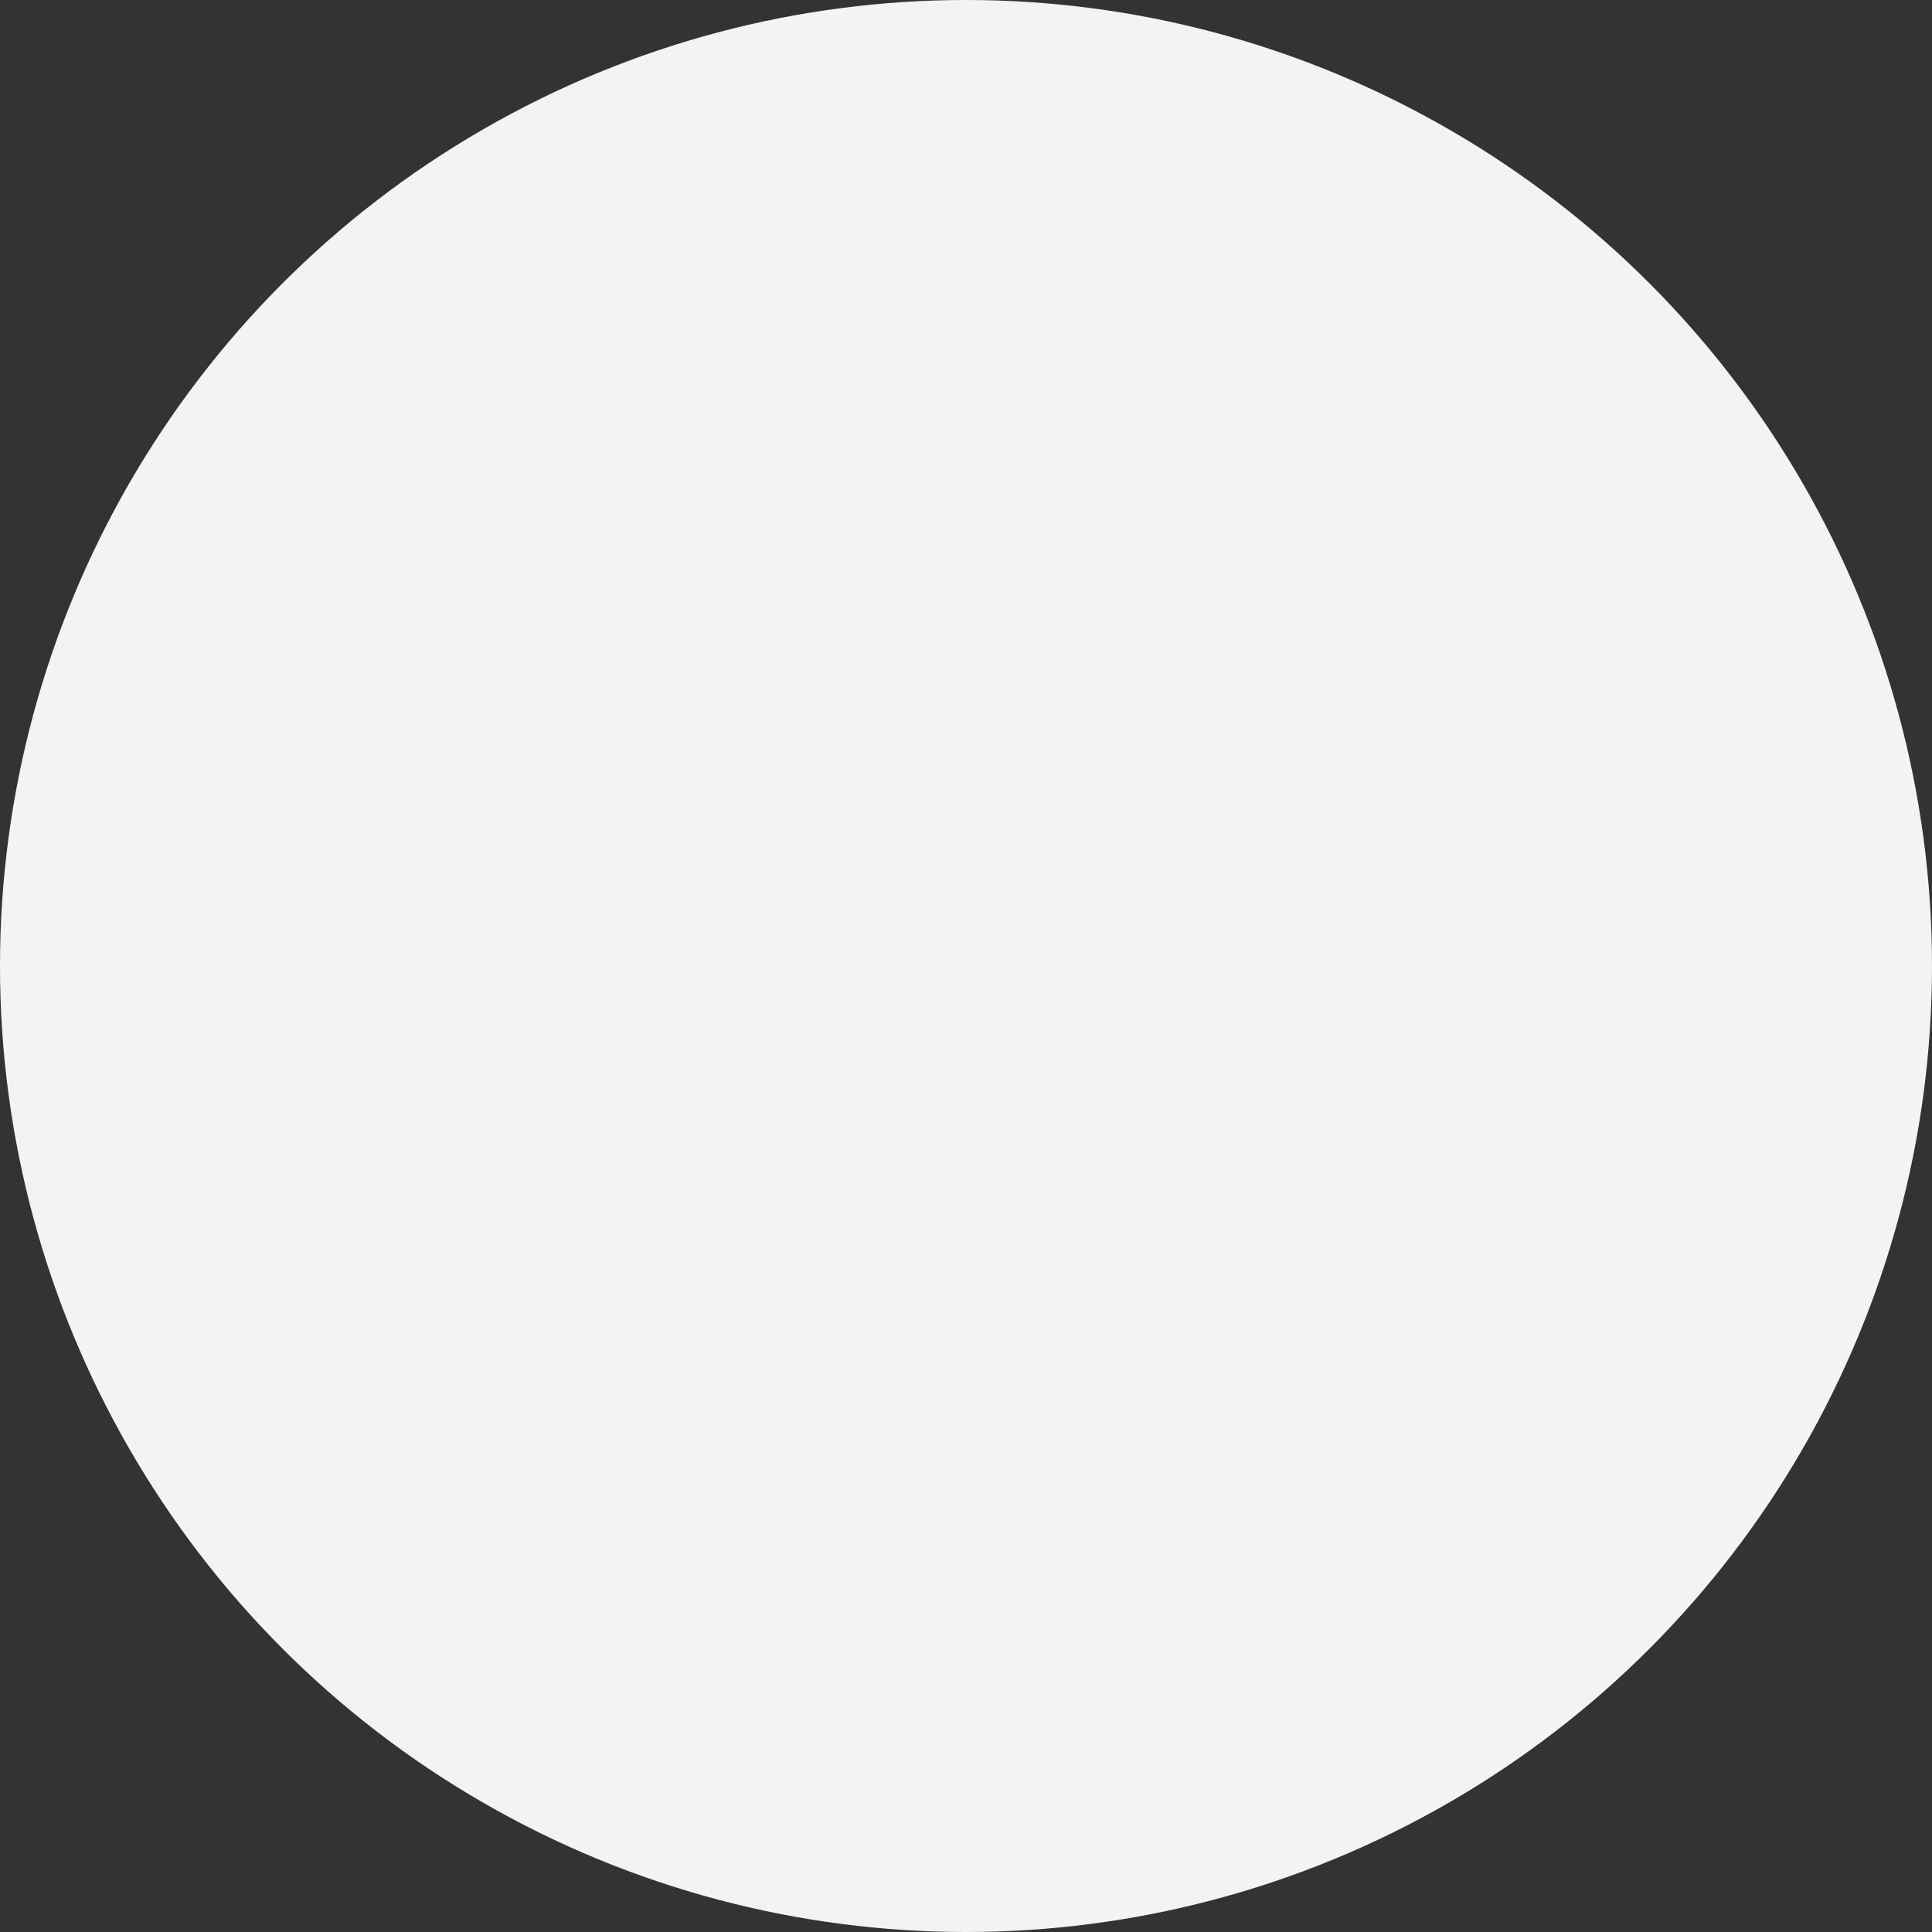 <svg xmlns="http://www.w3.org/2000/svg" width="1280" height="1280" viewBox="0 0 1280 1280">
  <rect x="0" y="0" width="1280" height="1280" fill="#333333" stroke="none"/>
  <circle id="Ellipse_48" data-name="Ellipse 48" cx="640" cy="640" r="640" fill="#f3f3f3"/>
</svg>
